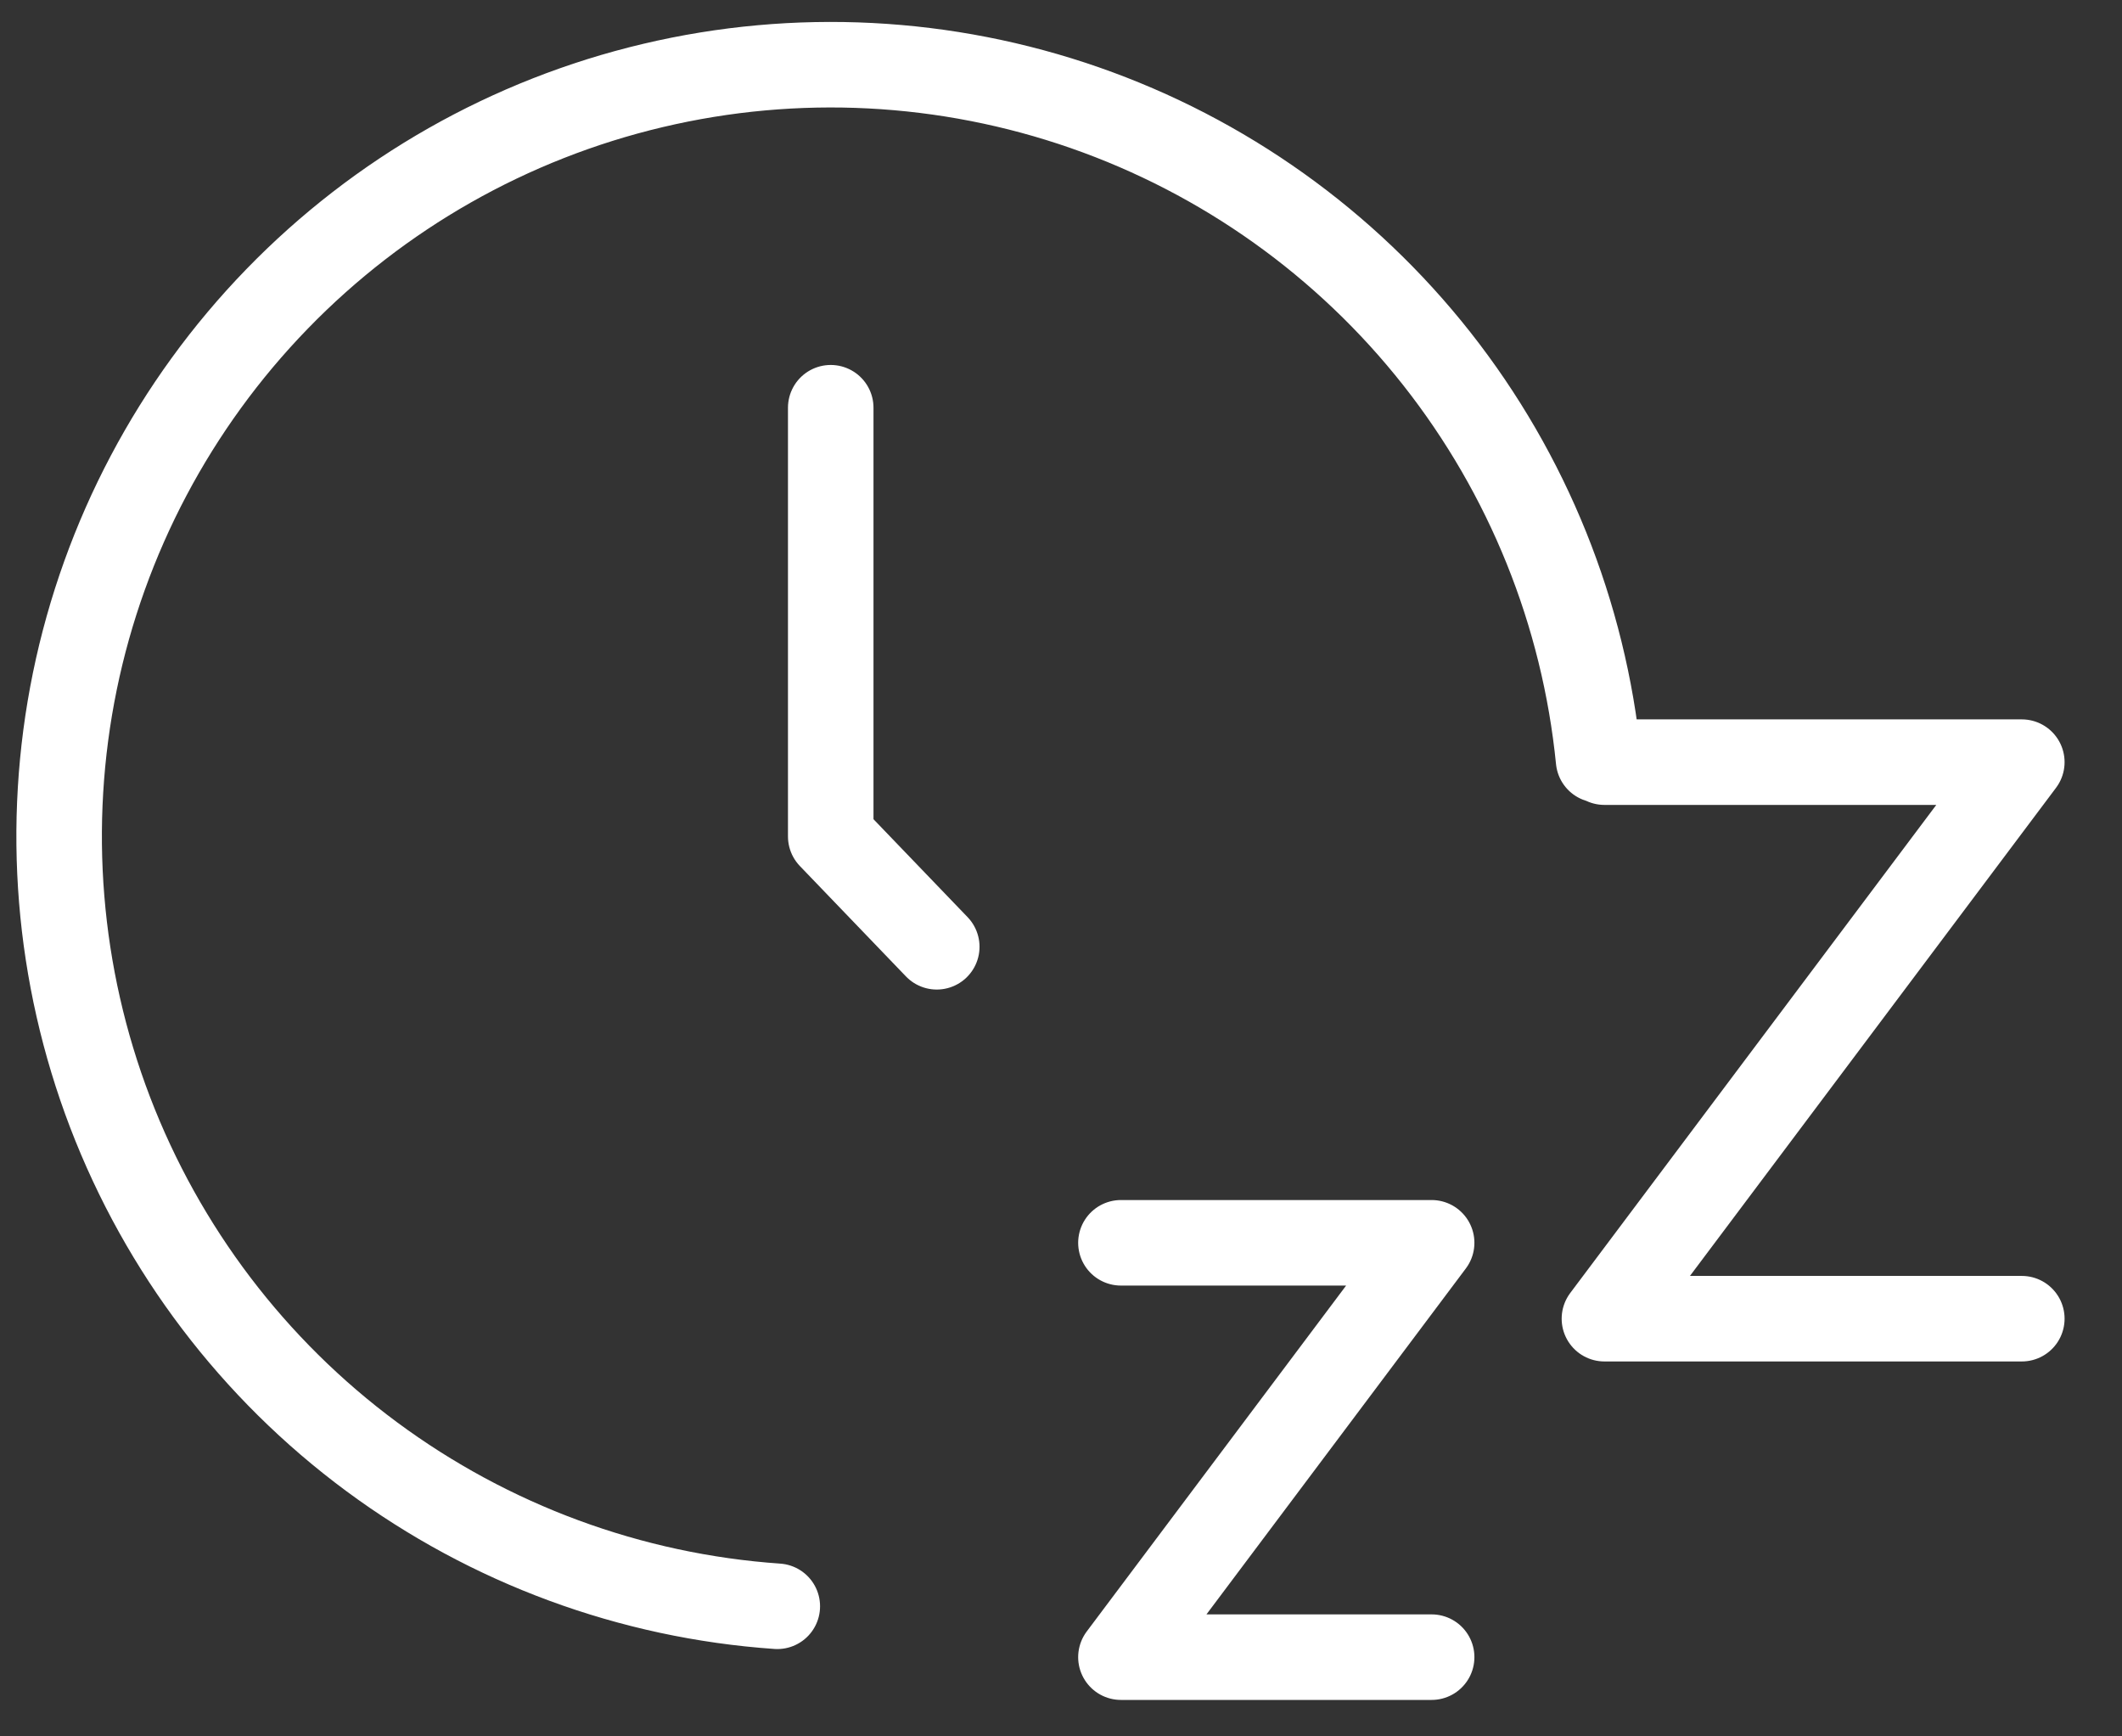 <svg width="33" height="27" viewBox="0 0 33 27" fill="none" xmlns="http://www.w3.org/2000/svg">
<rect x="0" y="0" width="33" height="27" fill="#333333" stroke="none"/>
<path d="M17.432 19.325H22.264L17.432 25.768H22.264M24.951 11.851H31.442L24.951 20.505H31.442M24.86 11.816C24.633 9.54 23.761 7.376 22.345 5.579C20.93 3.783 19.03 2.428 16.871 1.675C14.711 0.922 12.381 0.802 10.155 1.329C7.929 1.855 5.901 3.007 4.308 4.649C2.715 6.29 1.624 8.353 1.164 10.593C0.705 12.834 0.895 15.159 1.712 17.295C2.53 19.431 3.941 21.29 5.779 22.65C7.618 24.011 9.807 24.819 12.088 24.977M12.919 6.34V13.006L14.568 14.722" stroke="white" stroke-width="1.33" stroke-linecap="round" stroke-linejoin="round"/>
</svg>
